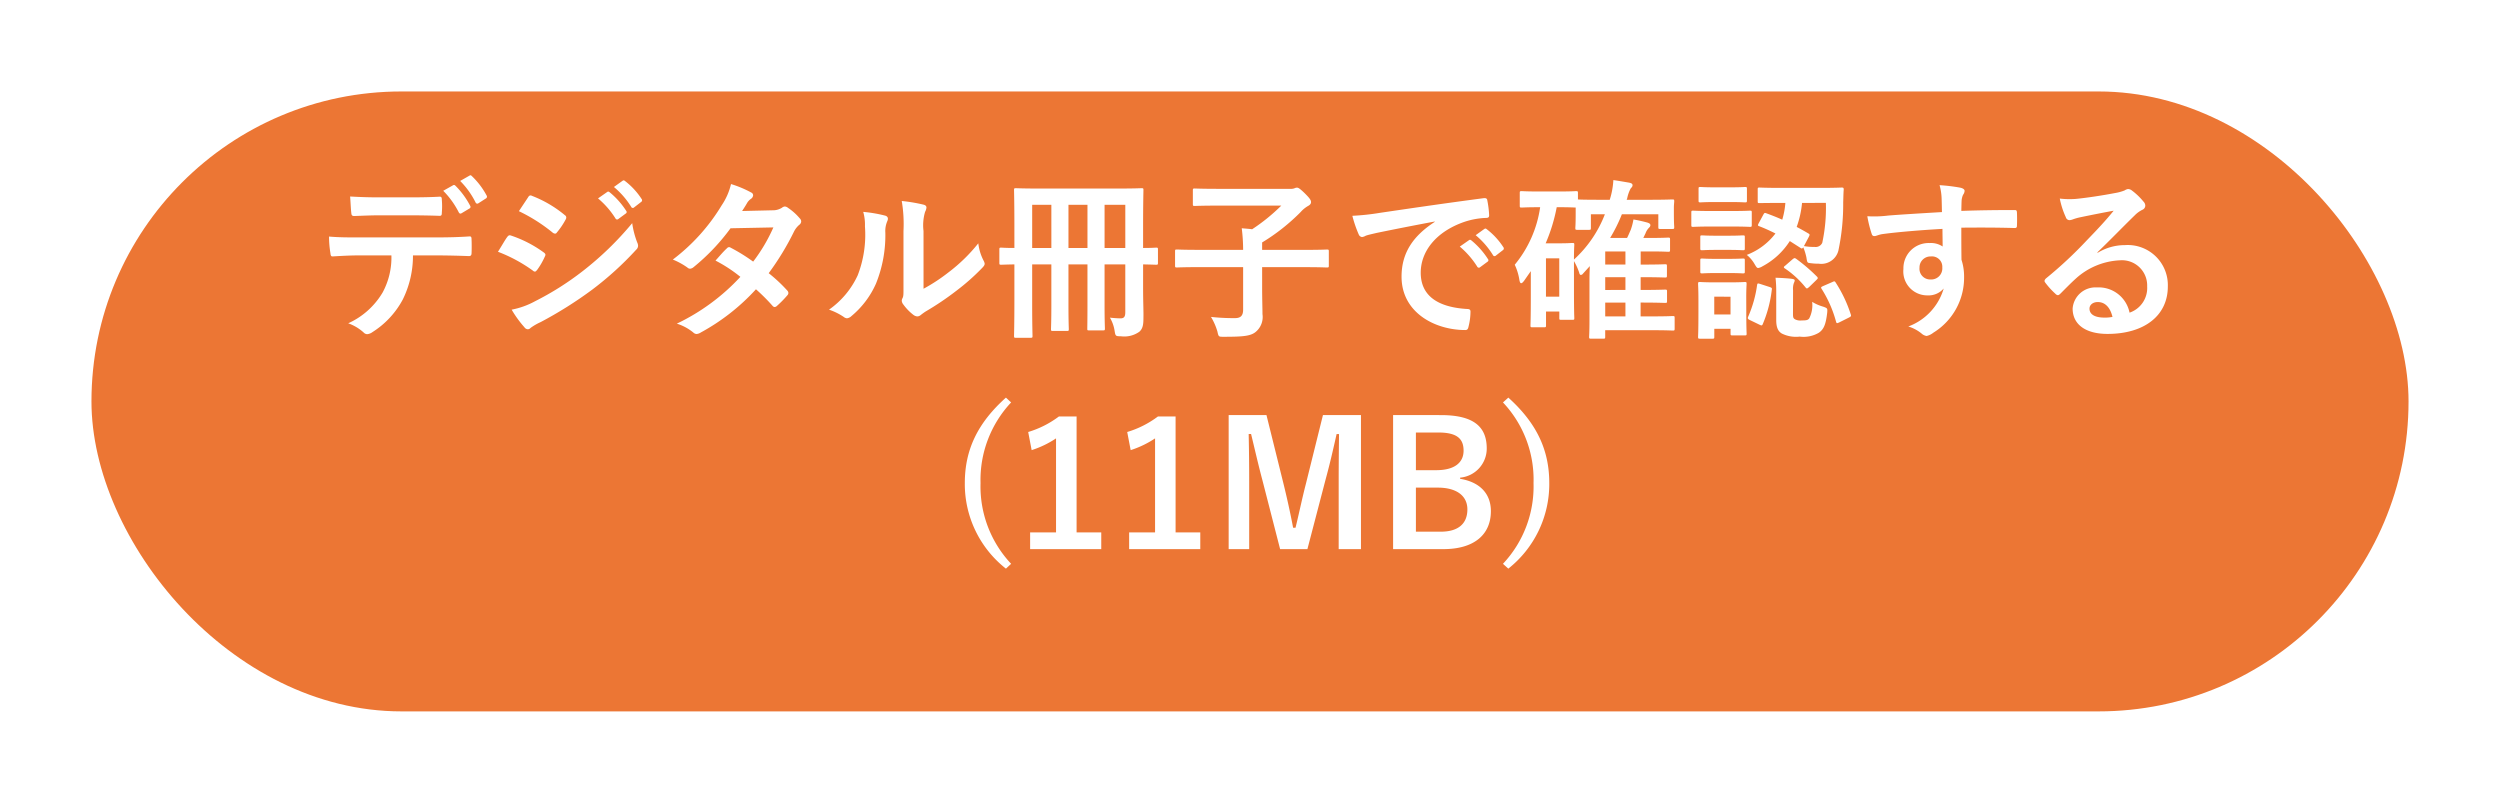 <svg xmlns="http://www.w3.org/2000/svg" xmlns:xlink="http://www.w3.org/1999/xlink" width="246" height="79" viewBox="0 0 246 79">
  <defs>
    <filter id="長方形_108" x="0" y="0" width="246" height="79" filterUnits="userSpaceOnUse">
      <feOffset dy="3" input="SourceAlpha"/>
      <feGaussianBlur stdDeviation="3" result="blur"/>
      <feFlood flood-opacity="0.161"/>
      <feComposite operator="in" in2="blur"/>
      <feComposite in="SourceGraphic"/>
    </filter>
  </defs>
  <g id="グループ_2413" data-name="グループ 2413" transform="translate(-1489 130)">
    <g id="グループ_2412" data-name="グループ 2412" transform="translate(1344 -581)">
      <g transform="matrix(1, 0, 0, 1, 145, 451)" filter="url(#長方形_108)">
        <rect id="長方形_108-2" data-name="長方形 108" width="228" height="61" rx="30.5" transform="translate(9 6)" fill="#ec7634"/>
      </g>
      <path id="パス_4769" data-name="パス 4769" d="M12.614-13.226a8.3,8.3,0,0,1,1.53,2.125c.068.119.153.153.272.085l.765-.459a.181.181,0,0,0,.085-.272,8.005,8.005,0,0,0-1.445-1.972c-.085-.085-.153-.1-.238-.051Zm1.666-.969a8.165,8.165,0,0,1,1.513,2.108.183.183,0,0,0,.289.085l.714-.459a.206.206,0,0,0,.085-.306,7.525,7.525,0,0,0-1.445-1.9c-.085-.085-.136-.119-.238-.051ZM9.4-10.812c.935,0,1.938.017,2.856.051.187,0,.221-.085.221-.323a7.562,7.562,0,0,0,0-1.241c0-.221-.034-.323-.2-.323-.85.051-1.921.068-2.873.068H6.273c-.765,0-1.632-.017-2.822-.085.051.612.068,1.224.119,1.632.017.2.068.289.289.289.952-.034,1.632-.068,2.414-.068Zm2.516,3.944c1.173,0,2.346.034,3.23.068.153,0,.255-.068.255-.289.017-.221.017-1.088,0-1.309,0-.238-.017-.34-.187-.34-1,.068-1.989.1-3.315.1H4.267c-.986,0-1.938,0-2.89-.085a10.228,10.228,0,0,0,.136,1.632c.017.221.068.34.221.323.867-.051,1.7-.1,2.55-.1h3.23a7.221,7.221,0,0,1-.867,3.655A7.55,7.55,0,0,1,3.264-.187a4.466,4.466,0,0,1,1.513.9.5.5,0,0,0,.357.17,1.035,1.035,0,0,0,.51-.2A8.563,8.563,0,0,0,8.636-2.533a9.71,9.71,0,0,0,1-4.335ZM18-7.225a14.906,14.906,0,0,1,3.434,1.853.329.329,0,0,0,.2.1c.068,0,.136-.068.221-.17a6.922,6.922,0,0,0,.748-1.292.5.5,0,0,0,.068-.187c0-.1-.068-.17-.187-.255A11.8,11.8,0,0,0,19.227-8.84c-.153-.034-.238.051-.323.17C18.7-8.4,18.428-7.905,18-7.225ZM20.06-11.22a16.441,16.441,0,0,1,3.3,2.091.438.438,0,0,0,.255.119.189.189,0,0,0,.17-.1,7.277,7.277,0,0,0,.867-1.275.412.412,0,0,0,.068-.221.269.269,0,0,0-.136-.221,11.557,11.557,0,0,0-3.2-1.887c-.2-.1-.306-.068-.425.136C20.672-12.138,20.349-11.662,20.06-11.22Zm-.714,9.69A10.736,10.736,0,0,0,20.6.2a.437.437,0,0,0,.34.2.377.377,0,0,0,.272-.136A5.586,5.586,0,0,1,22.2-.306a39.467,39.467,0,0,0,5.083-3.2A31.672,31.672,0,0,0,31.6-7.429a.529.529,0,0,0,.187-.391.831.831,0,0,0-.085-.323,8.49,8.49,0,0,1-.493-1.9,30.936,30.936,0,0,1-4.9,4.743,28.477,28.477,0,0,1-4.658,2.941A7.86,7.86,0,0,1,19.346-1.53Zm8.5-10.948a8.435,8.435,0,0,1,1.717,1.972.178.178,0,0,0,.289.051l.714-.527a.171.171,0,0,0,.051-.272A7.824,7.824,0,0,0,29-13.073c-.1-.085-.17-.1-.255-.034ZM29.41-13.6a8.042,8.042,0,0,1,1.7,1.955.174.174,0,0,0,.289.051l.68-.527a.2.2,0,0,0,.051-.306,7.1,7.1,0,0,0-1.615-1.751c-.1-.085-.153-.1-.255-.034Zm12.614,2.363c.289-.442.391-.612.527-.85a1.421,1.421,0,0,1,.357-.357.459.459,0,0,0,.2-.34.3.3,0,0,0-.187-.272,10.706,10.706,0,0,0-1.989-.833,6.271,6.271,0,0,1-.918,2.091A18.967,18.967,0,0,1,35.207-6.46a7.083,7.083,0,0,1,1.428.782.389.389,0,0,0,.272.119.61.61,0,0,0,.34-.153,20.529,20.529,0,0,0,3.638-3.825L45.1-9.622a16.389,16.389,0,0,1-1.989,3.366,17.046,17.046,0,0,0-2.193-1.36.441.441,0,0,0-.17-.068.321.321,0,0,0-.221.119c-.391.357-.748.8-1.122,1.207a14.211,14.211,0,0,1,2.448,1.6A20.615,20.615,0,0,1,35.6-.153a4.83,4.83,0,0,1,1.615.867.51.51,0,0,0,.323.153.925.925,0,0,0,.425-.153,20.717,20.717,0,0,0,5.423-4.25,18.841,18.841,0,0,1,1.649,1.649.3.3,0,0,0,.187.1.353.353,0,0,0,.2-.085,10.45,10.45,0,0,0,1.054-1.071.329.329,0,0,0,.1-.221.336.336,0,0,0-.1-.238,15.113,15.113,0,0,0-1.836-1.717,26.534,26.534,0,0,0,2.5-4.114,2.132,2.132,0,0,1,.51-.646.435.435,0,0,0,.187-.323.415.415,0,0,0-.136-.306,5.507,5.507,0,0,0-1.156-1.037.585.585,0,0,0-.306-.136.5.5,0,0,0-.289.119,1.663,1.663,0,0,1-.935.255Zm17.85,1.972a4.7,4.7,0,0,1,.153-1.887,1.088,1.088,0,0,0,.136-.425c0-.136-.085-.238-.306-.289a16.223,16.223,0,0,0-2.125-.357,13.574,13.574,0,0,1,.17,2.958v5.321c0,.867.017,1.071-.1,1.292a.522.522,0,0,0-.068.255.678.678,0,0,0,.153.357A4.909,4.909,0,0,0,58.9-1a.725.725,0,0,0,.357.136A.54.54,0,0,0,59.6-1,5.645,5.645,0,0,1,60.1-1.36,28.231,28.231,0,0,0,63.121-3.4a21.489,21.489,0,0,0,2.516-2.227c.187-.187.255-.306.255-.425a.846.846,0,0,0-.1-.289,4.9,4.9,0,0,1-.527-1.717,16.314,16.314,0,0,1-2.975,2.89,17.283,17.283,0,0,1-2.414,1.581Zm-5.933-1.887a4.573,4.573,0,0,1,.17,1.428A11.076,11.076,0,0,1,53.4-4.913,8.44,8.44,0,0,1,50.575-1.53a6.024,6.024,0,0,1,1.445.714.578.578,0,0,0,.323.136A.771.771,0,0,0,52.785-.9,8.757,8.757,0,0,0,55.2-4.1a12.723,12.723,0,0,0,.918-5,2.452,2.452,0,0,1,.2-1.156c.1-.238.068-.442-.221-.527A13.744,13.744,0,0,0,53.941-11.152Zm27.54,5.168c.867.017,1.207.034,1.275.034.17,0,.187-.017.187-.187V-7.446c0-.17-.017-.187-.187-.187-.068,0-.408.034-1.275.034V-9.707c0-2.278.034-3.485.034-3.587,0-.17-.017-.187-.187-.187-.119,0-.68.034-2.329.034H71.315c-1.649,0-2.227-.034-2.346-.034-.17,0-.187.017-.187.187,0,.119.034,1.275.034,3.536V-7.6c-.884,0-1.224-.034-1.292-.034-.17,0-.187.017-.187.187v1.309c0,.17.017.187.187.187.068,0,.408-.017,1.292-.034v3.536c0,2.261-.034,3.383-.034,3.5,0,.17.017.187.187.187H70.4c.187,0,.2-.017.2-.187,0-.1-.034-1.105-.034-3.06V-5.984h1.887v4.063c0,1.513-.034,2.176-.034,2.3,0,.17.017.187.187.187h1.377c.17,0,.187-.017.187-.187,0-.1-.034-.782-.034-2.3V-5.984h1.87v4.046c0,1.5-.017,2.159-.017,2.261,0,.17,0,.187.17.187h1.377c.17,0,.187-.017.187-.187,0-.1-.034-.765-.034-2.261V-5.984h2.04v4.709c0,.425-.119.6-.459.6-.357,0-.714-.034-1.054-.068A3.661,3.661,0,0,1,78.676.544c.085.527.1.544.612.544A2.552,2.552,0,0,0,81.107.646c.374-.323.408-.782.408-1.411.017-.578-.034-1.462-.034-2.941ZM79.73-11.849V-7.6H77.69v-4.25ZM70.567-7.6v-4.25h1.887V-7.6Zm3.57,0v-4.25h1.87V-7.6ZM91.324-5.712V-1.53c0,.6-.255.833-.8.833a20.1,20.1,0,0,1-2.363-.119A6.134,6.134,0,0,1,88.791.612c.119.544.119.527.646.527,1.836,0,2.584-.068,3.077-.442a1.91,1.91,0,0,0,.714-1.785c0-.595-.034-1.445-.034-2.686V-5.712h4.233c1.513,0,2.04.034,2.142.034.17,0,.187-.017.187-.187V-7.259c0-.17-.017-.187-.187-.187-.1,0-.629.034-2.142.034H93.194v-.731a19.648,19.648,0,0,0,3.791-2.992,2.9,2.9,0,0,1,.731-.6c.187-.1.289-.221.289-.374,0-.187-.1-.357-.629-.884-.51-.493-.646-.544-.748-.544a.522.522,0,0,0-.221.051.9.9,0,0,1-.289.068H88.91c-1.666,0-2.244-.034-2.346-.034-.17,0-.187.017-.187.187v1.343c0,.17.017.187.187.187.1,0,.68-.034,2.346-.034h6.171a18.408,18.408,0,0,1-2.873,2.329c-.34-.051-.7-.068-1.02-.1a17.387,17.387,0,0,1,.136,2.125H86.955c-1.513,0-2.04-.034-2.142-.034-.17,0-.187.017-.187.187v1.394c0,.17.017.187.187.187.1,0,.629-.034,2.142-.034Zm18.853-4.454c-2.057,1.343-3.264,2.975-3.264,5.389,0,3.536,3.281,5.253,6.273,5.253.2,0,.272-.1.323-.357a6.047,6.047,0,0,0,.187-1.462c0-.187-.1-.255-.374-.255-2.958-.187-4.522-1.377-4.522-3.57,0-2.04,1.445-4.029,4.335-5.015a7.585,7.585,0,0,1,2.074-.374c.221,0,.323-.051.323-.255a9.712,9.712,0,0,0-.187-1.5c-.017-.119-.1-.221-.357-.187-4.386.578-8.126,1.139-10.217,1.445a23.452,23.452,0,0,1-2.7.289,11.846,11.846,0,0,0,.629,1.836.4.4,0,0,0,.323.255.992.992,0,0,0,.374-.136c.255-.085.425-.119,1.071-.272,1.819-.374,3.638-.731,5.712-1.122Zm2.465,2.431a8.435,8.435,0,0,1,1.717,1.972.178.178,0,0,0,.289.051l.714-.527a.171.171,0,0,0,.051-.272A7.824,7.824,0,0,0,113.8-8.33c-.1-.085-.17-.1-.255-.034Zm1.564-1.122a8.042,8.042,0,0,1,1.7,1.955.174.174,0,0,0,.289.051l.68-.527a.2.2,0,0,0,.051-.306,7.1,7.1,0,0,0-1.615-1.751c-.1-.085-.153-.1-.255-.034Zm14.858-3.485.051-.136a3.464,3.464,0,0,1,.34-.969c.119-.136.187-.2.187-.323,0-.136-.085-.2-.323-.255-.408-.068-.969-.17-1.564-.255a7.74,7.74,0,0,1-.357,1.938h-.884c-1.462,0-2.057-.017-2.244-.034v-.629c0-.17-.017-.187-.2-.187-.1,0-.476.034-1.7.034h-1.938c-1.207,0-1.581-.034-1.7-.034-.17,0-.187.017-.187.187v1.241c0,.17.017.187.187.187.119,0,.493-.034,1.7-.034h.119a11.44,11.44,0,0,1-2.5,5.661,5.487,5.487,0,0,1,.459,1.513c.034.2.1.306.17.306.085,0,.17-.085.289-.238l.663-.952v2.312c0,2.414-.034,2.924-.034,3.026,0,.17.017.187.187.187h1.156c.17,0,.187-.017.187-.187v-1.36h1.309V-.7c0,.153.017.17.187.17h1.088c.187,0,.2-.017.2-.17,0-.119-.034-.442-.034-2.856V-6.307a5.908,5.908,0,0,1,.51,1.122c.034.17.1.238.17.238a.263.263,0,0,0,.2-.119l.68-.748c-.017.425-.034.867-.034,1.309V-.51c0,1.19-.034,1.564-.034,1.649,0,.17.017.187.187.187h1.207c.17,0,.187-.017.187-.187V.493h4.692c1.411,0,1.853.034,1.955.034.17,0,.187-.017.187-.187V-.714c0-.17-.017-.187-.187-.187-.1,0-.544.034-1.955.034h-1.207v-1.36c1.7,0,2.278.034,2.4.034.187,0,.2-.017.2-.17v-.952c0-.17-.017-.187-.2-.187-.1,0-.68.034-2.363.034h-.034V-4.726c1.7,0,2.278.034,2.4.034.17,0,.187-.017.187-.2v-.918c0-.17-.017-.187-.187-.187-.1,0-.68.034-2.363.034h-.034V-7.259h.867c1.309,0,1.734.034,1.836.034.17,0,.187-.017.187-.187v-1.02c0-.17-.017-.187-.187-.187-.1,0-.527.034-1.836.034H130.7l.221-.459a1.48,1.48,0,0,1,.306-.51c.1-.1.17-.17.17-.289s-.085-.187-.289-.255c-.374-.1-.867-.221-1.377-.306a5.759,5.759,0,0,1-.272,1.037c-.119.255-.221.527-.357.782h-1.666a15.589,15.589,0,0,0,1.156-2.329h3.587v1.258c0,.17.017.187.187.187h1.19c.17,0,.187-.017.187-.187,0-.1-.034-.289-.034-1.428v-.476c0-.306.034-.527.034-.629,0-.17-.017-.187-.187-.187-.1,0-.663.034-2.295.034Zm-6.7.731c1.173,0,1.564.034,1.683.034v.544c0,1.173-.034,1.343-.034,1.462,0,.17.017.187.187.187h1.156c.17,0,.187-.017.187-.187v-1.343h1.377a11.741,11.741,0,0,1-3.043,4.454c0-1.02.034-1.343.034-1.445,0-.17-.017-.187-.2-.187-.1,0-.425.034-1.19.034h-1.428a16.945,16.945,0,0,0,1.088-3.553Zm.068,5.032v3.774h-1.309V-6.579Zm4.522,5.712v-1.36h1.989v1.36Zm0-5.1V-7.259h1.989v1.292Zm0,2.5V-4.726h1.989v1.258Zm15.1-6.562c-.1.187-.1.238.051.289.527.2,1.054.442,1.6.714a6.428,6.428,0,0,1-2.822,2.108,3.179,3.179,0,0,1,.765.9c.17.289.238.391.357.391a1.183,1.183,0,0,0,.425-.17,7.172,7.172,0,0,0,2.686-2.482l1.037.663c.136.1.2.085.289-.051a5.576,5.576,0,0,1,.306.986c.085.544.085.544.425.578a5.57,5.57,0,0,0,.8.051,1.735,1.735,0,0,0,1.921-1.275,21.986,21.986,0,0,0,.476-4.743c.017-.425.017-.833.051-1.275,0-.17-.034-.2-.2-.2-.1,0-.629.034-2.159.034h-3.774c-1.53,0-2.04-.034-2.142-.034-.17,0-.187.017-.187.187v1.173c0,.153.017.17.187.17.1,0,.612-.017,2.142-.017h.391a7.693,7.693,0,0,1-.306,1.649c-.527-.238-1.054-.442-1.564-.629-.17-.068-.2-.034-.289.119Zm6.613-2.006a16.271,16.271,0,0,1-.357,3.927.71.71,0,0,1-.731.408,5.918,5.918,0,0,1-1.071-.085l.476-.9c.1-.2.119-.255-.034-.34-.374-.221-.765-.442-1.156-.646a9.579,9.579,0,0,0,.527-2.363Zm-7.837,9.282c0-.8.034-1.207.034-1.309,0-.17-.017-.187-.17-.187-.119,0-.476.034-1.581.034h-1.275c-1.088,0-1.445-.034-1.547-.034-.187,0-.2.017-.2.187,0,.119.034.527.034,1.6v1.088c0,2.057-.034,2.4-.034,2.516,0,.17.017.187.2.187H137.5c.17,0,.187-.017.187-.187V.357h1.6V.816c0,.17.017.187.187.187h1.224c.153,0,.17-.017.17-.187,0-.1-.034-.425-.034-2.4Zm-1.547-.051v1.751h-1.6V-2.805Zm6.154-.646a1.692,1.692,0,0,1,.085-.714A.67.67,0,0,0,145.6-4.4c0-.085-.068-.136-.323-.17-.459-.051-1.02-.085-1.564-.1a11.945,11.945,0,0,1,.068,1.36V-.493c0,.8.238,1.122.544,1.309a3.137,3.137,0,0,0,1.768.306,2.959,2.959,0,0,0,1.87-.374c.51-.34.7-.85.833-1.972.034-.442.034-.442-.391-.6a4.149,4.149,0,0,1-1.088-.476,2.88,2.88,0,0,1-.289,1.632c-.136.17-.289.2-.748.2a1.135,1.135,0,0,1-.629-.1c-.187-.1-.221-.187-.221-.544Zm-8.024-7.786c-1.292,0-1.7-.034-1.8-.034-.17,0-.187.017-.187.187v1.207c0,.187.017.2.187.2.1,0,.51-.034,1.8-.034h1.955c1.309,0,1.717.034,1.819.034.17,0,.187-.017.187-.2v-1.207c0-.17-.017-.187-.187-.187-.1,0-.51.034-1.819.034Zm.459-2.329c-1.1,0-1.445-.034-1.547-.034-.17,0-.187.017-.187.187v1.139c0,.17.017.187.187.187.1,0,.442-.034,1.547-.034h1.292c1.1,0,1.445.034,1.547.034.17,0,.187-.017.187-.187v-1.139c0-.17-.017-.187-.187-.187-.1,0-.442.034-1.547.034Zm.068,4.76c-1.037,0-1.343-.034-1.445-.034-.17,0-.187.017-.187.17v1.105c0,.17.017.187.187.187.1,0,.408-.034,1.445-.034h1.122c1.02,0,1.326.034,1.428.034.187,0,.2-.017.2-.187V-8.67c0-.153-.017-.17-.2-.17-.1,0-.408.034-1.428.034Zm0,2.278c-1.037,0-1.343-.034-1.445-.034-.17,0-.187.017-.187.187v1.088c0,.17.017.187.187.187.1,0,.408-.034,1.445-.034h1.122c1.02,0,1.326.034,1.428.034.187,0,.2-.017.2-.187V-6.375c0-.17-.017-.187-.2-.187-.1,0-.408.034-1.428.034ZM148.41-3.859c-.221.1-.255.136-.17.272A11.64,11.64,0,0,1,149.668-.34c.051.17.085.17.306.068l.952-.476c.238-.119.238-.153.187-.323a13.078,13.078,0,0,0-1.462-3.094c-.1-.17-.136-.187-.34-.085Zm-6.205-.2c-.221-.068-.272-.085-.306.1a11.672,11.672,0,0,1-.867,3.094c-.068.153-.085.238.119.34l.986.476c.2.1.255.1.323-.068a12.2,12.2,0,0,0,.884-3.366c.034-.17,0-.2-.2-.272Zm2.482-1.819c-.085.068-.153.119-.153.17s.034.085.119.136a9.162,9.162,0,0,1,2.023,1.87c.119.136.153.1.34-.051l.7-.68c.1-.1.153-.153.153-.2a.235.235,0,0,0-.085-.153,17.128,17.128,0,0,0-2.023-1.734c-.17-.119-.2-.1-.374.034Zm15.4-5.253c-2.04.119-4.233.255-5.27.34a11.212,11.212,0,0,1-2.074.068,11.913,11.913,0,0,0,.425,1.717c.051.17.119.238.289.238.153,0,.425-.153.8-.2,1.343-.187,3.74-.391,5.882-.51,0,.561.017,1.139.017,1.734a2.083,2.083,0,0,0-1.292-.34,2.477,2.477,0,0,0-2.567,2.55,2.355,2.355,0,0,0,2.363,2.6,1.962,1.962,0,0,0,1.6-.68,5.679,5.679,0,0,1-3.485,3.74,3.789,3.789,0,0,1,1.292.68.963.963,0,0,0,.51.255,1.62,1.62,0,0,0,.663-.323,6.348,6.348,0,0,0,3.026-5.491,5.3,5.3,0,0,0-.255-1.683c-.017-1.037-.017-2.125-.017-3.162,1.768-.017,3.417-.017,5.185.034.2.017.289-.034.289-.221.017-.425.017-.867,0-1.292-.017-.221-.051-.255-.255-.255-1.632,0-3.383.017-5.219.085.017-.646.017-.867.034-1.088a1.778,1.778,0,0,1,.136-.493.717.717,0,0,0,.153-.391c0-.153-.187-.272-.476-.323a17.272,17.272,0,0,0-1.989-.238,5.4,5.4,0,0,1,.2,1.241C160.072-12.087,160.072-11.662,160.089-11.135ZM159-6.766a1.019,1.019,0,0,1,1.122,1.088A1.092,1.092,0,0,1,158.967-4.5a1.054,1.054,0,0,1-1.088-1.156A1.082,1.082,0,0,1,159-6.766Zm16.388-.408c1.292-1.241,2.431-2.431,3.672-3.638a2.743,2.743,0,0,1,.748-.544.45.45,0,0,0,.289-.408.59.59,0,0,0-.187-.408,6.433,6.433,0,0,0-1.139-1.088.606.606,0,0,0-.391-.136.878.878,0,0,0-.323.136,4.511,4.511,0,0,1-.935.255c-1.326.255-2.822.476-3.859.578a8.193,8.193,0,0,1-1.581-.034,8.14,8.14,0,0,0,.595,1.836.387.387,0,0,0,.374.289,1.247,1.247,0,0,0,.34-.085,5.233,5.233,0,0,1,.714-.2c1.054-.221,2.261-.459,3.281-.646-.782.969-1.581,1.819-2.635,2.907a40.922,40.922,0,0,1-4.029,3.757c-.136.136-.187.255-.085.391a7.653,7.653,0,0,0,1,1.105.418.418,0,0,0,.255.153c.085,0,.17-.068.289-.187.51-.51.986-1,1.479-1.445a6.921,6.921,0,0,1,4.352-1.8,2.482,2.482,0,0,1,2.669,2.567,2.561,2.561,0,0,1-1.734,2.584,3.094,3.094,0,0,0-3.2-2.482,2.256,2.256,0,0,0-2.4,2.074c0,1.581,1.292,2.5,3.434,2.5,3.638,0,5.933-1.819,5.933-4.658a3.945,3.945,0,0,0-4.216-4.08,5.116,5.116,0,0,0-2.7.765Zm1.479,6.358a3.722,3.722,0,0,1-.782.068c-1.02,0-1.479-.357-1.479-.884,0-.357.323-.646.816-.646C176.137-2.278,176.647-1.751,176.868-.816Z" transform="translate(176 483)" fill="#fff"/>
    </g>
    <path id="パス_9897" data-name="パス 9897" d="M5.984-14.875C3.179-12.359,1.938-9.724,1.938-6.46A10.584,10.584,0,0,0,5.984,1.955l.51-.476A11.113,11.113,0,0,1,3.485-6.46,11.14,11.14,0,0,1,6.494-14.4Zm6.953,1.853H11.2a9.581,9.581,0,0,1-3.026,1.53l.34,1.785a9.533,9.533,0,0,0,2.4-1.156v9.248H8.364V.034h7V-1.615H12.937Zm9.741,0H20.944a9.581,9.581,0,0,1-3.026,1.53l.34,1.785a9.533,9.533,0,0,0,2.4-1.156v9.248h-2.55V.034h7V-1.615H22.678Zm18.241-.136h-3.74L35.5-6.392c-.391,1.513-.663,2.873-1.02,4.318h-.238c-.272-1.445-.612-2.975-.952-4.352L31.62-13.158H27.9V.034H29.92V-6.6c0-1.632-.017-3.162-.051-4.692h.238c.391,1.615.714,3.043,1.122,4.573L32.963.034h2.686L37.434-6.8c.442-1.615.748-2.975,1.088-4.488h.238c-.017,1.564-.034,3.009-.034,4.658V.034h2.193Zm3.162,0V.034h4.947c3.009,0,4.675-1.411,4.675-3.74,0-1.7-1.071-2.856-3.026-3.179V-7a2.873,2.873,0,0,0,2.618-2.873c0-2.074-1.207-3.281-4.5-3.281Zm2.244,1.717h2.21c1.836,0,2.482.612,2.482,1.785s-.884,1.921-2.686,1.921H46.325Zm0,5.423h2.159c1.836,0,2.907.8,2.907,2.142,0,1.377-.867,2.193-2.618,2.193H46.325ZM54.893-14.4A11.067,11.067,0,0,1,57.9-6.46a11.113,11.113,0,0,1-3.009,7.939l.527.476A10.617,10.617,0,0,0,59.449-6.46c0-3.264-1.241-5.9-4.029-8.415Z" transform="translate(1582 -76)" fill="#fff"/>
  </g>
</svg>
